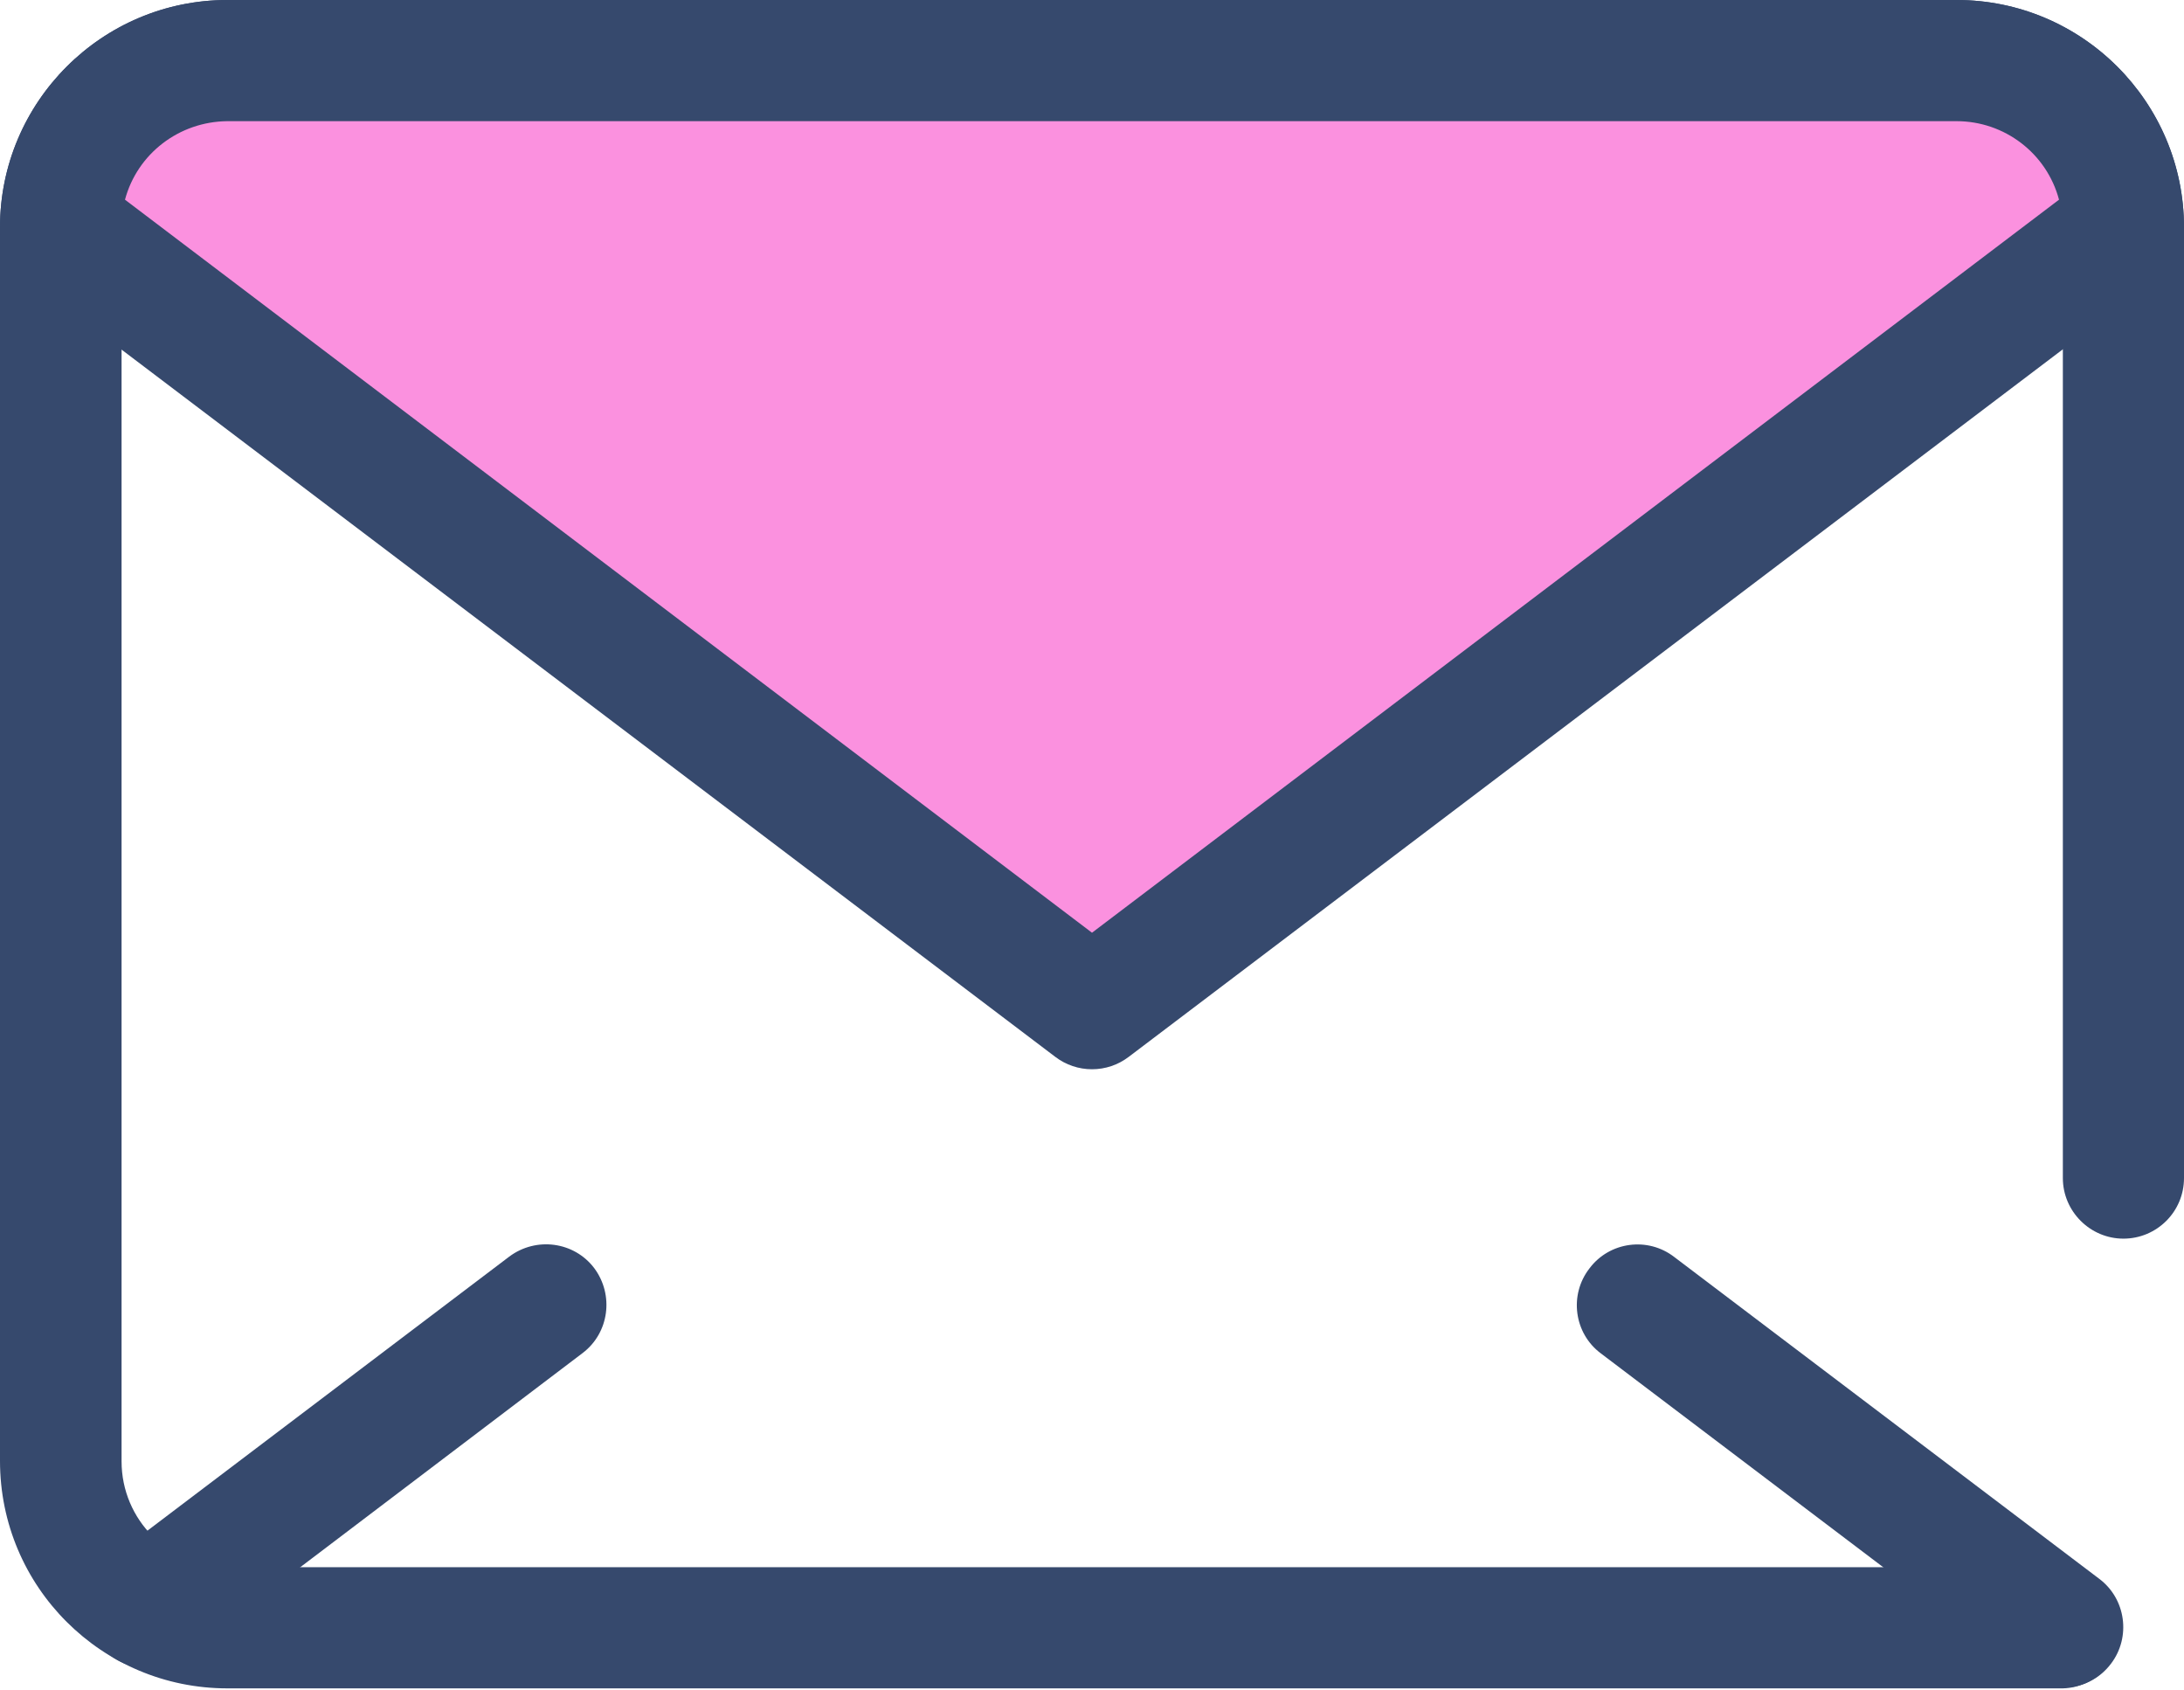 <svg width="512" height="396" viewBox="0 0 512 396" fill="none" xmlns="http://www.w3.org/2000/svg"><g clip-path="url(#clip0_4328_417)"><path d="M483.6 395.7H53.3C23.9 395.7 0 371.9 0 342.4V53.3C0 23.9 23.9 0 53.3 0h405.4C488.1 0 512 23.9 512 53.3v222.8c0 7.9-6.4 14.2-14.2 14.2-7.8 0-14.2-6.4-14.2-14.2V53.3c0-13.7-11.1-24.8-24.8-24.8H53.3c-13.7 0-24.8 11.1-24.8 24.8v289.2c0 13.7 11.1 24.8 24.8 24.8h430.3c7.9.2 14.1 6.7 13.8 14.6-.2 7.5-6.3 13.6-13.8 13.8z" fill="#36496D"/><path d="M497.8 53.3L256 236.4 14.2 53.3c0-21.6 17.5-39.1 39.1-39.1h405.4c21.6 0 39.1 17.5 39.1 39.1z" fill="#FB91DF"/><path d="M256 250.6c-3.1 0-6.1-1-8.6-2.9L5.6 64.6C2.1 61.9 0 57.7 0 53.3 0 23.9 23.9 0 53.3 0h405.4C488.1 0 512 23.9 512 53.3c0 4.4-2.1 8.6-5.6 11.3L264.6 247.7c-2.5 1.9-5.5 2.9-8.6 2.9zM29.3 46.8L256 218.6 482.7 46.8c-2.9-10.9-12.8-18.4-24-18.4H53.3c-11.3.1-21.1 7.6-24 18.4zm454.2 348.7c-3.1 0-6.1-1-8.6-2.9l-99.6-75.4c-6.3-4.7-7.5-13.7-2.7-19.9 4.7-6.3 13.7-7.5 19.9-2.7l99.6 75.4c6.3 4.7 7.5 13.7 2.8 19.9-2.7 3.6-6.9 5.7-11.4 5.6zm-449-4.6c-7.9 0-14.2-6.4-14.2-14.2 0-4.5 2.1-8.7 5.6-11.4l93.5-70.8c6.3-4.7 15.2-3.5 19.9 2.7 4.7 6.3 3.5 15.2-2.7 19.9L43.1 388c-2.5 1.9-5.5 2.9-8.6 2.9z" fill="#36496D"/></g><defs><clipPath id="clip0_4328_417"><path fill="#fff" d="M0 0h512v395.7H0z"/></clipPath></defs></svg>